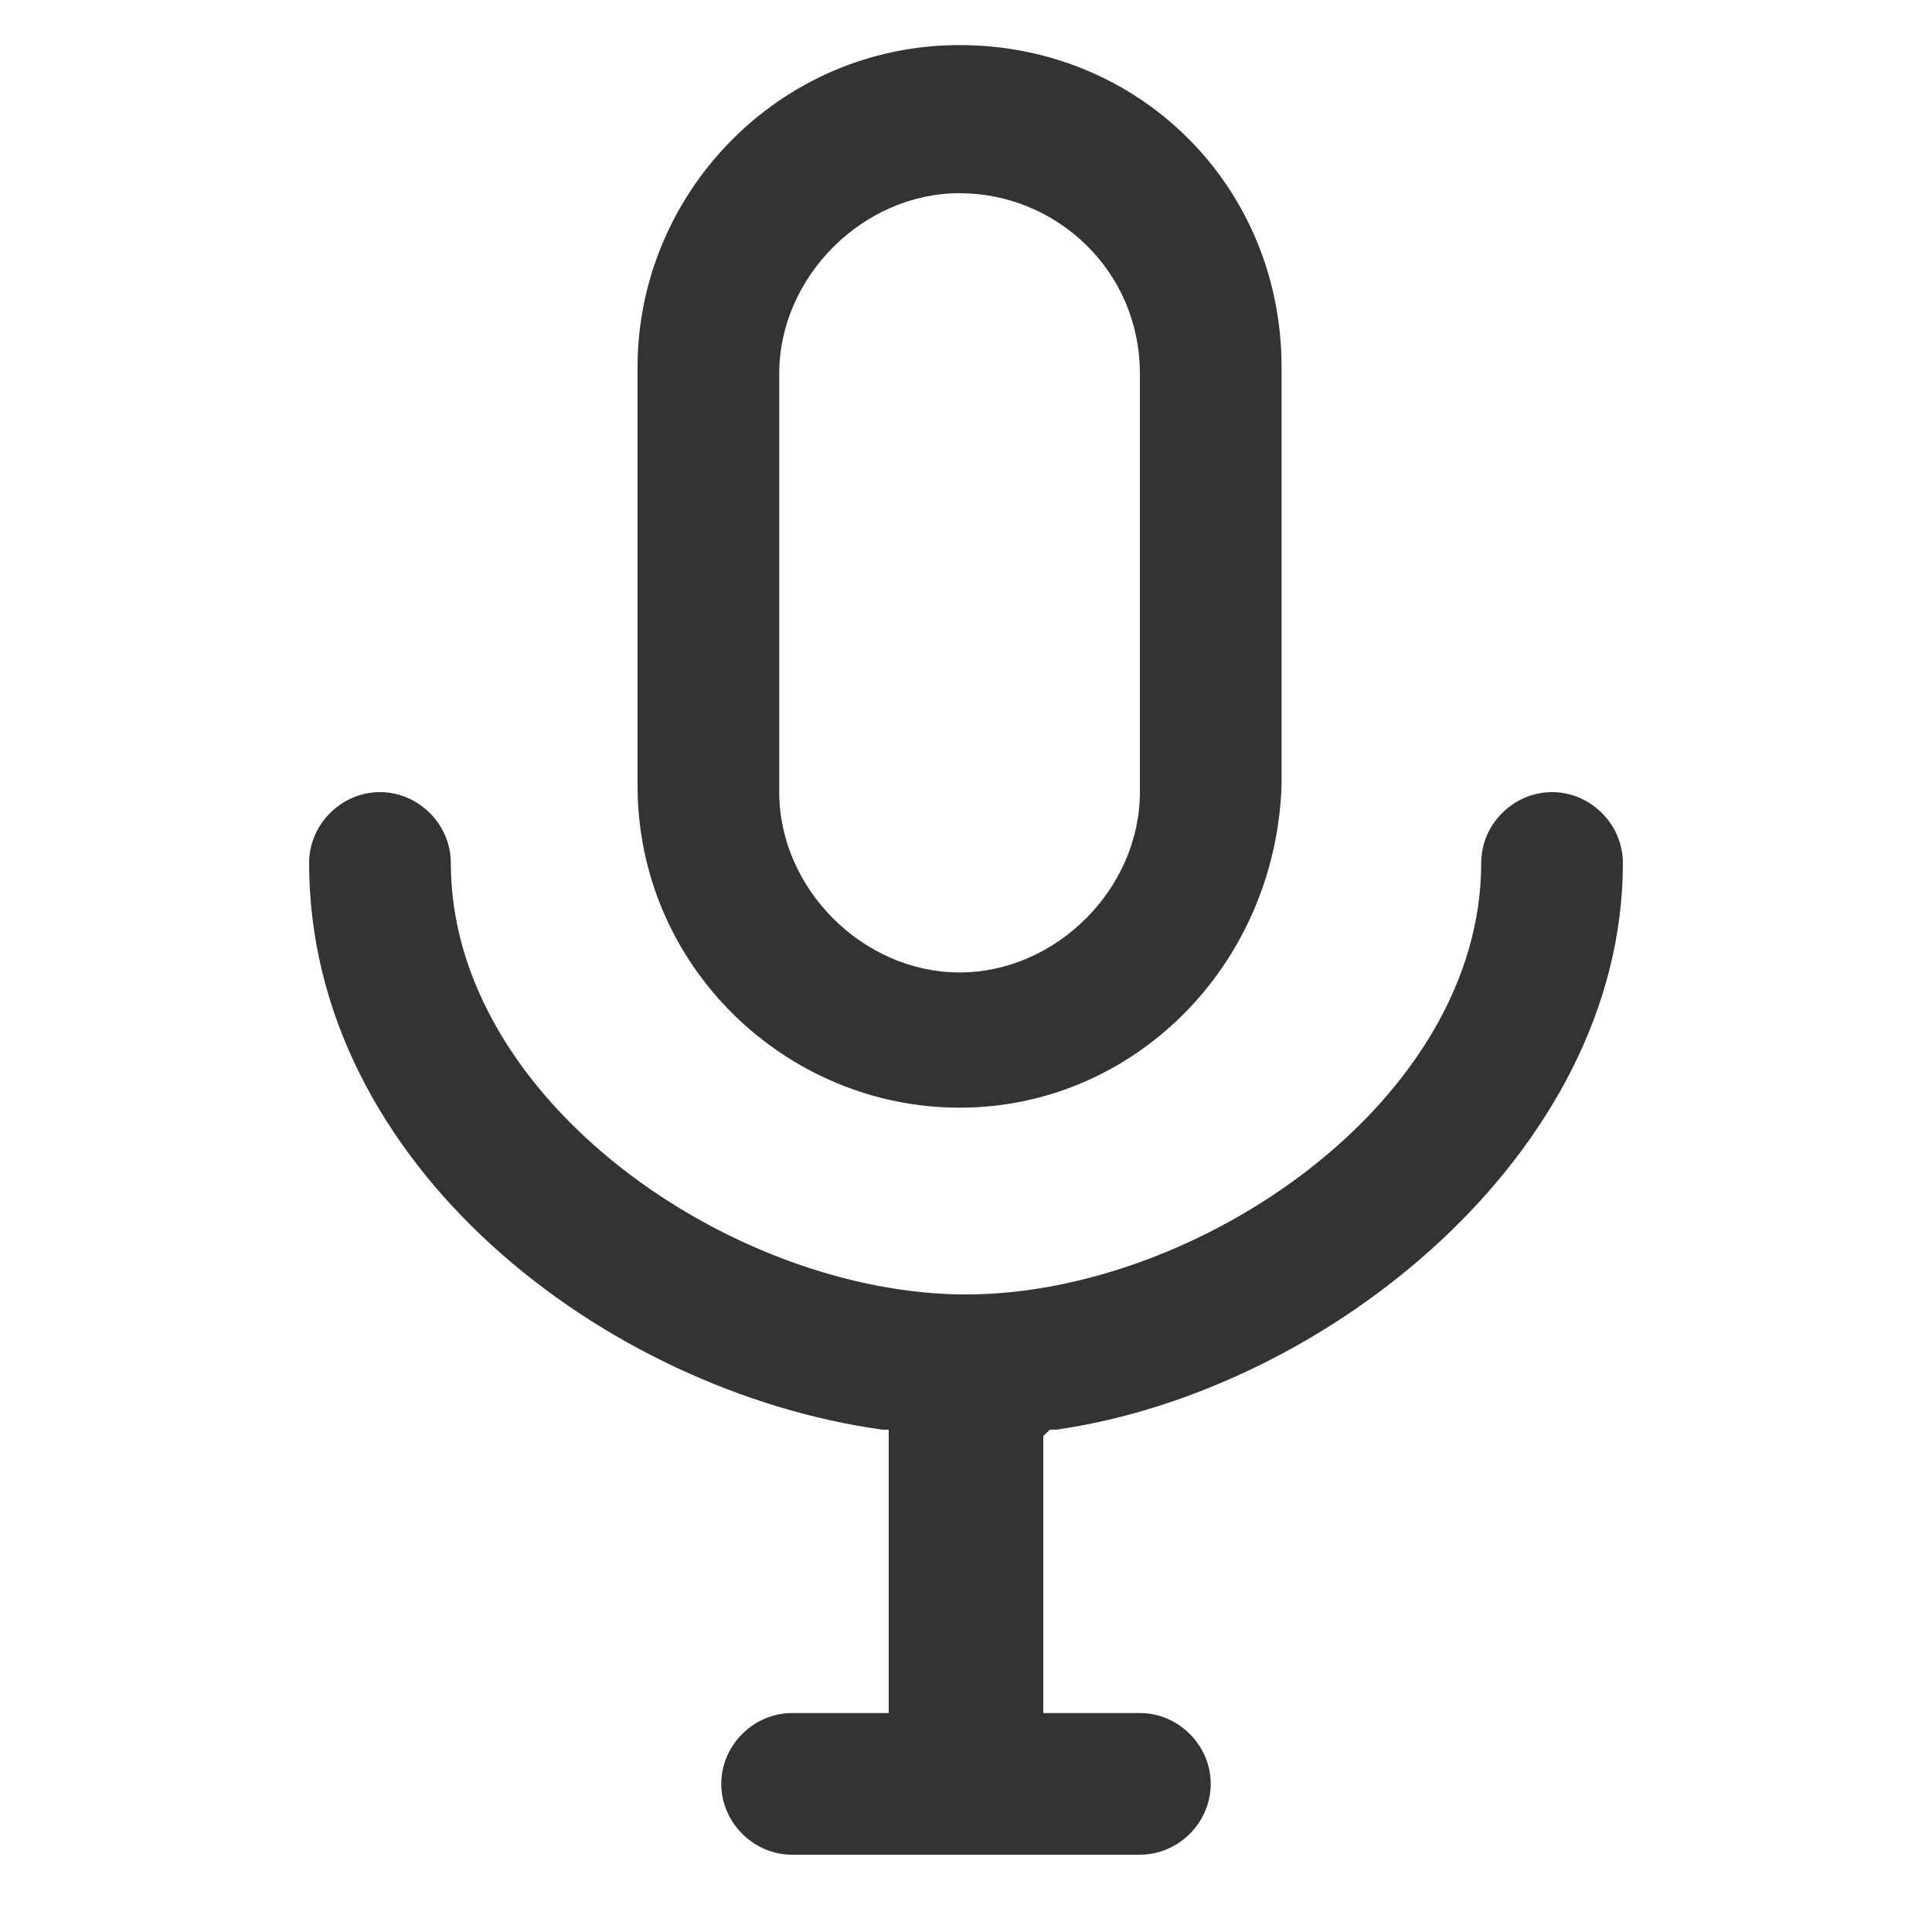 <?xml version="1.0" encoding="utf-8"?>
<!-- Generator: Adobe Illustrator 22.1.0, SVG Export Plug-In . SVG Version: 6.00 Build 0)  -->
<svg version="1.1" id="Lager_1" xmlns="http://www.w3.org/2000/svg" xmlns:xlink="http://www.w3.org/1999/xlink" x="0px" y="0px"
	 viewBox="0 0 30 30" style="enable-background:new 0 0 30 30;" xml:space="preserve">
<style type="text/css">
	.st0{fill:#333333;}
</style>
<title>lm_webb_ikoner_30x30px</title>
<path class="st0" d="M14.9,17.2c-2.7,0-5-2.2-5-5V5.7c0-2.7,2.2-5,5-5s5,2.2,5,5v6.5C19.8,15,17.6,17.2,14.9,17.2z M14.9,3
	c-1.5,0-2.8,1.3-2.8,2.8v6.5c0,1.5,1.3,2.8,2.8,2.8c1.5,0,2.8-1.3,2.8-2.8V5.8C17.7,4.2,16.4,3,14.9,3z"/>
<path class="st0" d="M12.3,28.8c-0.6,0-1.1-0.5-1.1-1.1s0.5-1.1,1.1-1.1h1.5v-4.4h-0.1c-4.3-0.6-8.9-4.1-8.9-8.8
	c0-0.6,0.5-1.1,1.1-1.1s1.1,0.5,1.1,1.1c0,3.7,4.4,6.7,8,6.7s8-3,8-6.7c0-0.6,0.5-1.1,1.1-1.1s1.1,0.5,1.1,1.1
	c0,4.5-4.6,8.2-8.8,8.8h-0.1l-0.1,0.1v4.3h1.5c0.6,0,1.1,0.5,1.1,1.1s-0.5,1.1-1.1,1.1H12.3z"/>
</svg>
